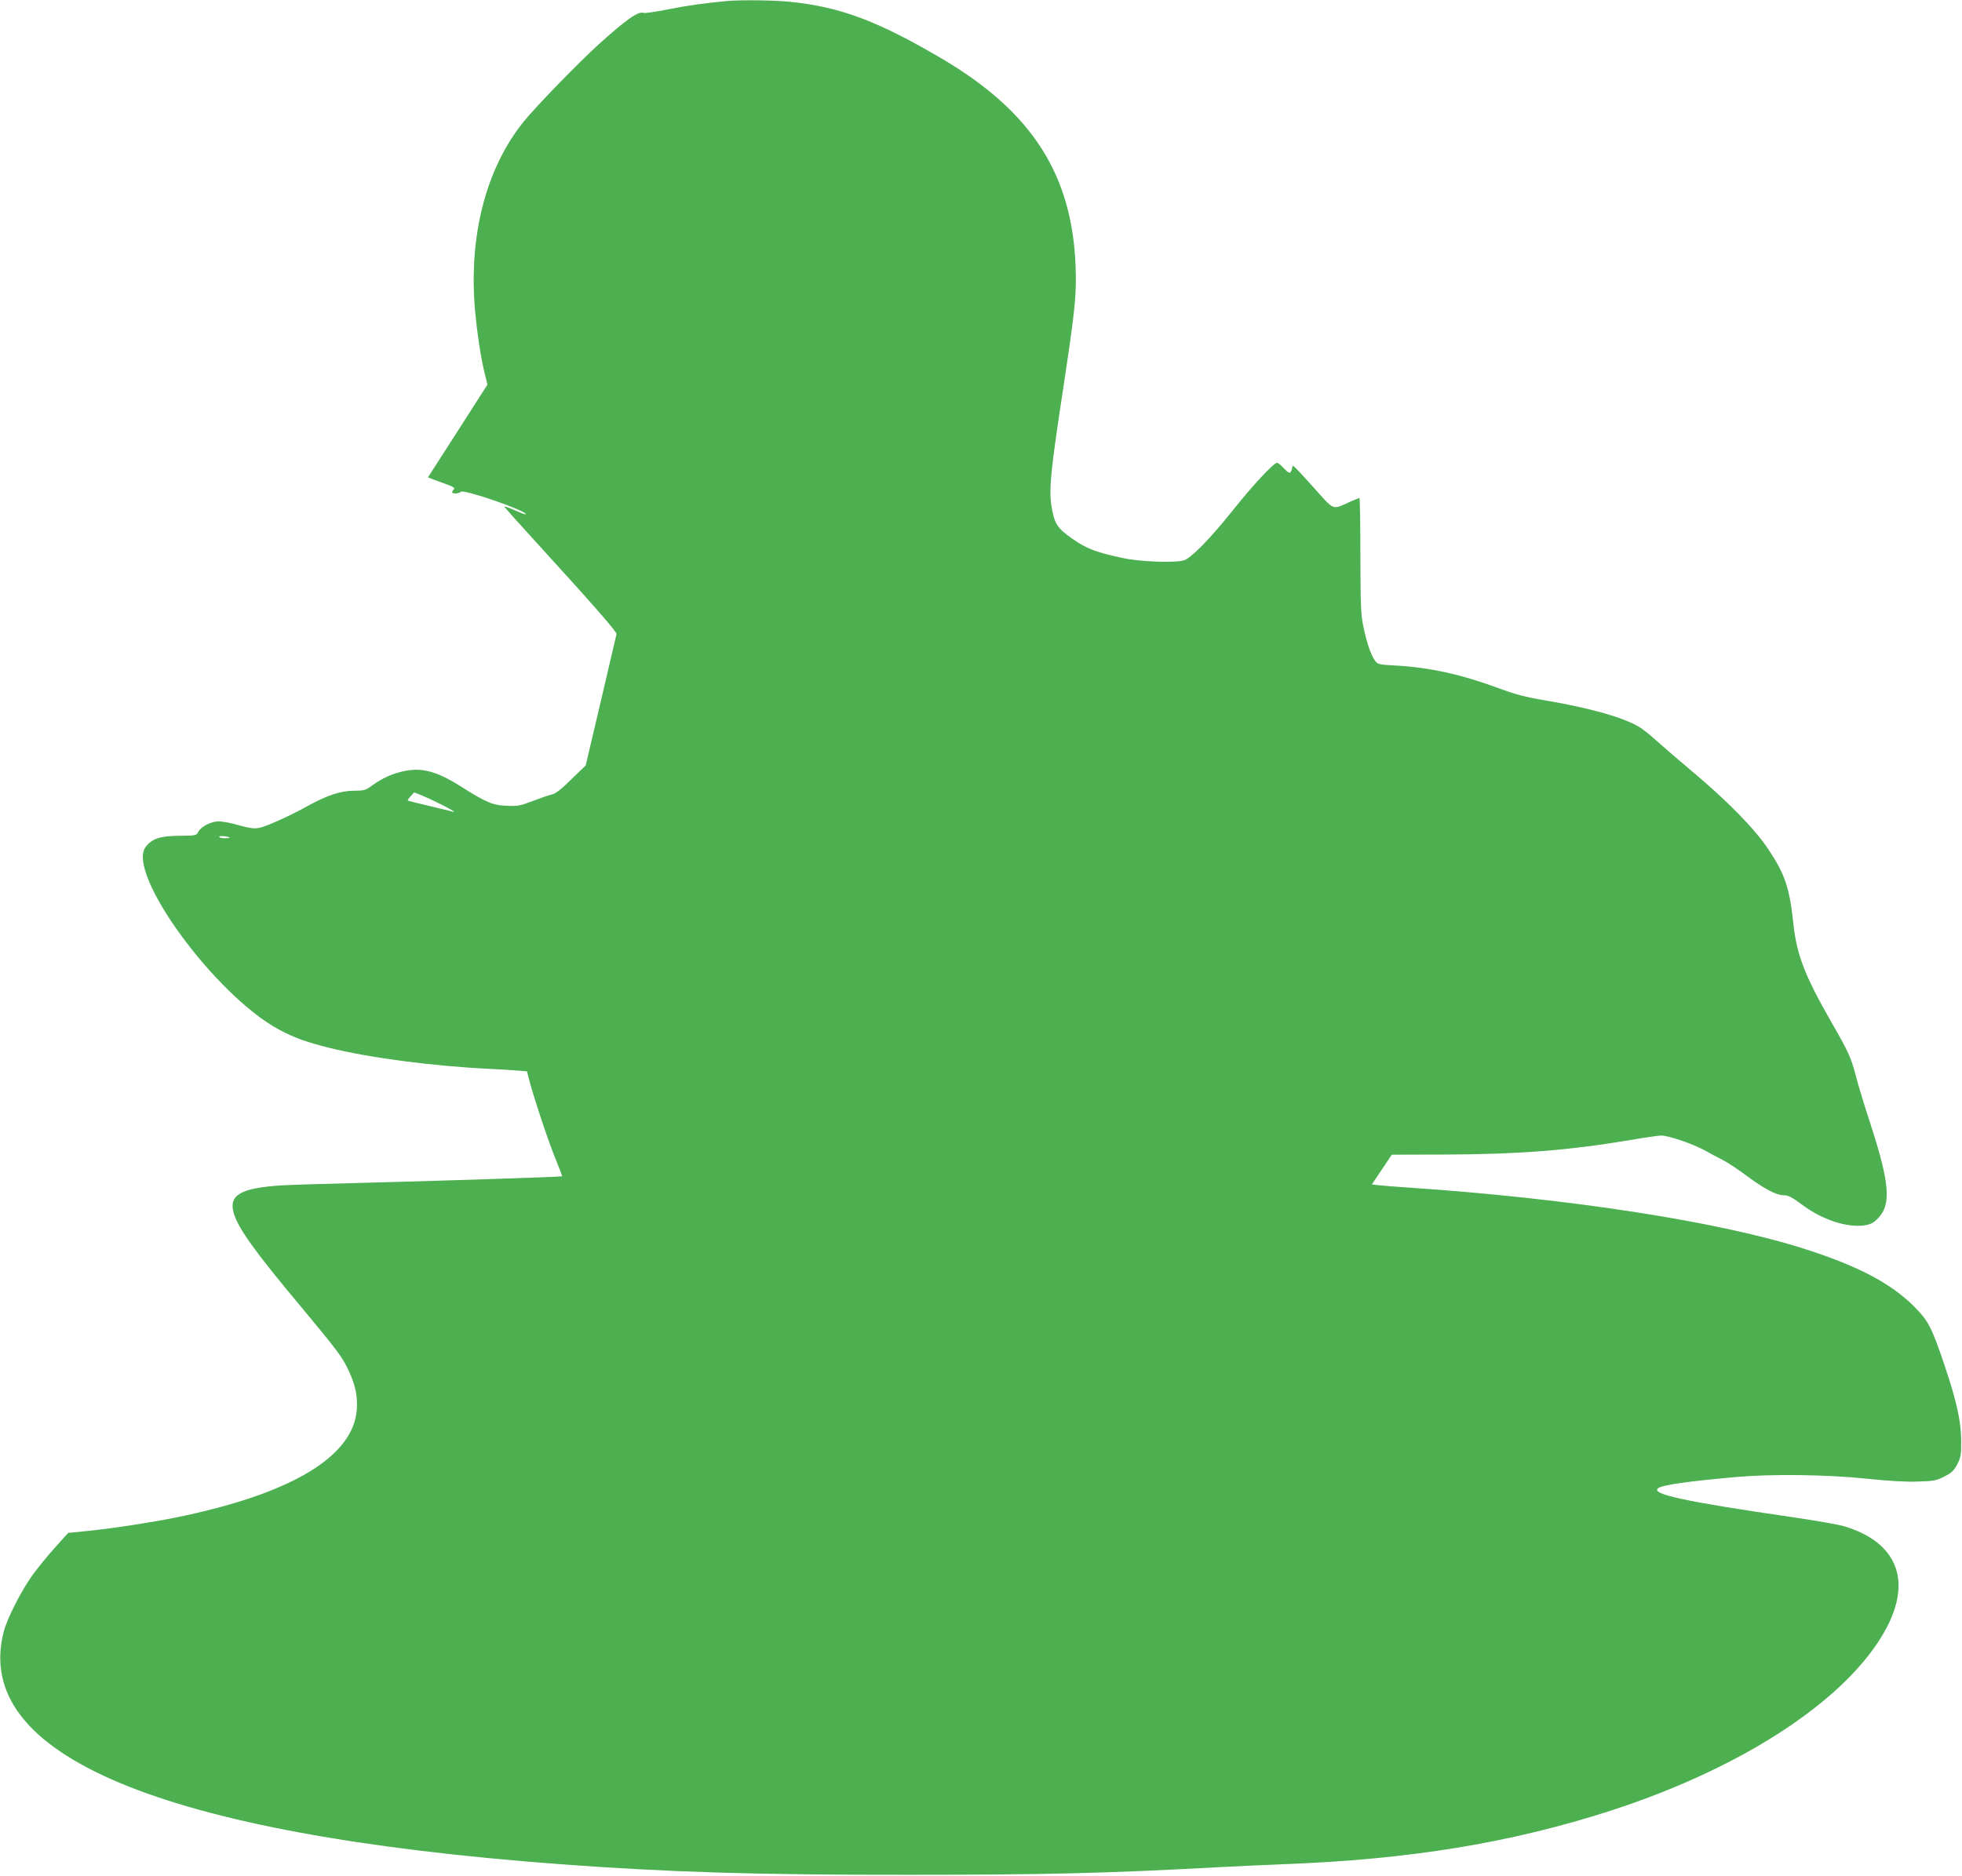 <?xml version="1.0" standalone="no"?>
<!DOCTYPE svg PUBLIC "-//W3C//DTD SVG 20010904//EN"
 "http://www.w3.org/TR/2001/REC-SVG-20010904/DTD/svg10.dtd">
<svg version="1.0" xmlns="http://www.w3.org/2000/svg"
 width="1280pt" height="1224pt" viewBox="0 0 1280 1224"
 preserveAspectRatio="xMidYMid meet">
<g transform="translate(0,1224) scale(0.1,-0.1)"
fill="#4caf50" stroke="none">
<path d="M4750 12234 c-160 -15 -266 -30 -391 -55 -81 -16 -154 -27 -162 -23
-33 12 -114 -45 -293 -207 -128 -116 -408 -404 -487 -502 -248 -307 -362 -751
-317 -1242 13 -140 35 -287 60 -393 l20 -82 -194 -303 -194 -302 41 -16 c23
-8 64 -24 90 -33 35 -13 46 -21 38 -29 -6 -6 -11 -15 -11 -19 0 -12 44 -10 57
3 18 18 423 -122 423 -146 0 -5 -21 3 -92 34 -27 11 -48 18 -48 15 0 -2 69
-80 153 -172 443 -486 582 -645 579 -660 -2 -9 -48 -206 -102 -437 l-99 -420
-94 -91 c-67 -66 -103 -94 -128 -99 -19 -4 -74 -23 -124 -42 -81 -31 -97 -35
-170 -31 -91 3 -135 22 -308 132 -153 95 -250 120 -370 92 -76 -18 -130 -43
-200 -92 -42 -31 -54 -34 -116 -34 -90 0 -180 -30 -321 -109 -60 -33 -155 -79
-211 -102 -111 -45 -108 -45 -259 -4 -30 8 -73 15 -95 15 -48 0 -115 -35 -132
-69 -11 -23 -16 -24 -125 -25 -124 -1 -175 -18 -217 -72 -132 -168 452 -969
870 -1193 99 -53 179 -82 329 -119 261 -65 673 -119 1045 -137 66 -3 148 -8
181 -11 l62 -5 12 -47 c28 -111 126 -407 171 -516 27 -66 48 -121 46 -122 -4
-4 -836 -31 -1347 -44 -212 -5 -428 -12 -480 -15 -270 -17 -350 -63 -315 -182
30 -100 137 -250 441 -613 233 -280 269 -327 309 -415 44 -95 58 -163 53 -250
-20 -311 -431 -556 -1188 -709 -159 -32 -420 -72 -575 -87 l-120 -12 -84 -93
c-47 -52 -113 -133 -148 -181 -73 -101 -165 -281 -188 -368 -212 -808 1022
-1325 3630 -1520 707 -52 1272 -70 2275 -69 895 0 1293 10 2010 49 146 7 339
17 430 20 822 30 1489 139 2143 351 871 283 1551 734 1793 1188 168 316 68
561 -270 665 -38 12 -193 39 -345 61 -708 103 -932 152 -871 190 33 21 188 43
510 72 228 20 586 16 845 -11 140 -15 262 -22 336 -19 105 3 121 6 174 33 49
25 63 39 84 80 23 44 26 61 26 150 -1 129 -29 258 -107 490 -86 256 -107 295
-202 391 -151 150 -361 261 -706 372 -555 179 -1533 331 -2585 402 -88 6 -179
13 -202 16 l-43 5 65 97 65 97 353 1 c479 2 798 27 1199 94 97 17 190 30 207
30 46 0 207 -55 281 -96 36 -20 90 -49 120 -64 30 -15 101 -62 157 -104 116
-86 192 -126 243 -126 27 0 53 -14 115 -60 131 -99 295 -153 410 -136 38 6 58
16 86 45 89 89 78 231 -51 625 -38 116 -78 249 -90 295 -32 127 -48 163 -169
373 -167 293 -219 427 -241 629 -25 235 -54 322 -162 485 -88 134 -271 320
-503 514 -88 74 -191 163 -230 198 -38 35 -88 75 -112 89 -108 63 -316 122
-609 172 -132 22 -199 40 -304 79 -246 91 -450 136 -673 149 -115 6 -118 7
-138 34 -27 38 -55 123 -76 228 -15 72 -17 146 -18 459 0 204 -3 372 -6 372
-4 0 -33 -12 -65 -26 -115 -52 -96 -59 -235 96 -68 76 -127 139 -131 139 -5 1
-8 -5 -8 -11 0 -7 -4 -19 -9 -27 -7 -11 -16 -7 -44 22 -19 21 -39 37 -45 37
-23 0 -162 -150 -293 -315 -144 -180 -270 -309 -316 -322 -61 -17 -284 -9
-395 15 -175 37 -240 61 -333 127 -100 70 -118 100 -136 219 -16 107 -4 228
77 759 79 525 88 610 81 802 -23 596 -285 1004 -865 1348 -424 250 -673 344
-1006 376 -100 10 -311 12 -396 5z m-1870 -5244 c71 -36 103 -57 68 -45 -7 2
-74 18 -148 36 -74 17 -137 33 -139 35 -3 2 6 15 18 28 l23 25 49 -19 c27 -11
85 -38 129 -60z m-1381 -216 c2 -2 -12 -4 -32 -4 -20 0 -37 4 -37 10 0 8 58 3
69 -6z"/>
</g>
</svg>
